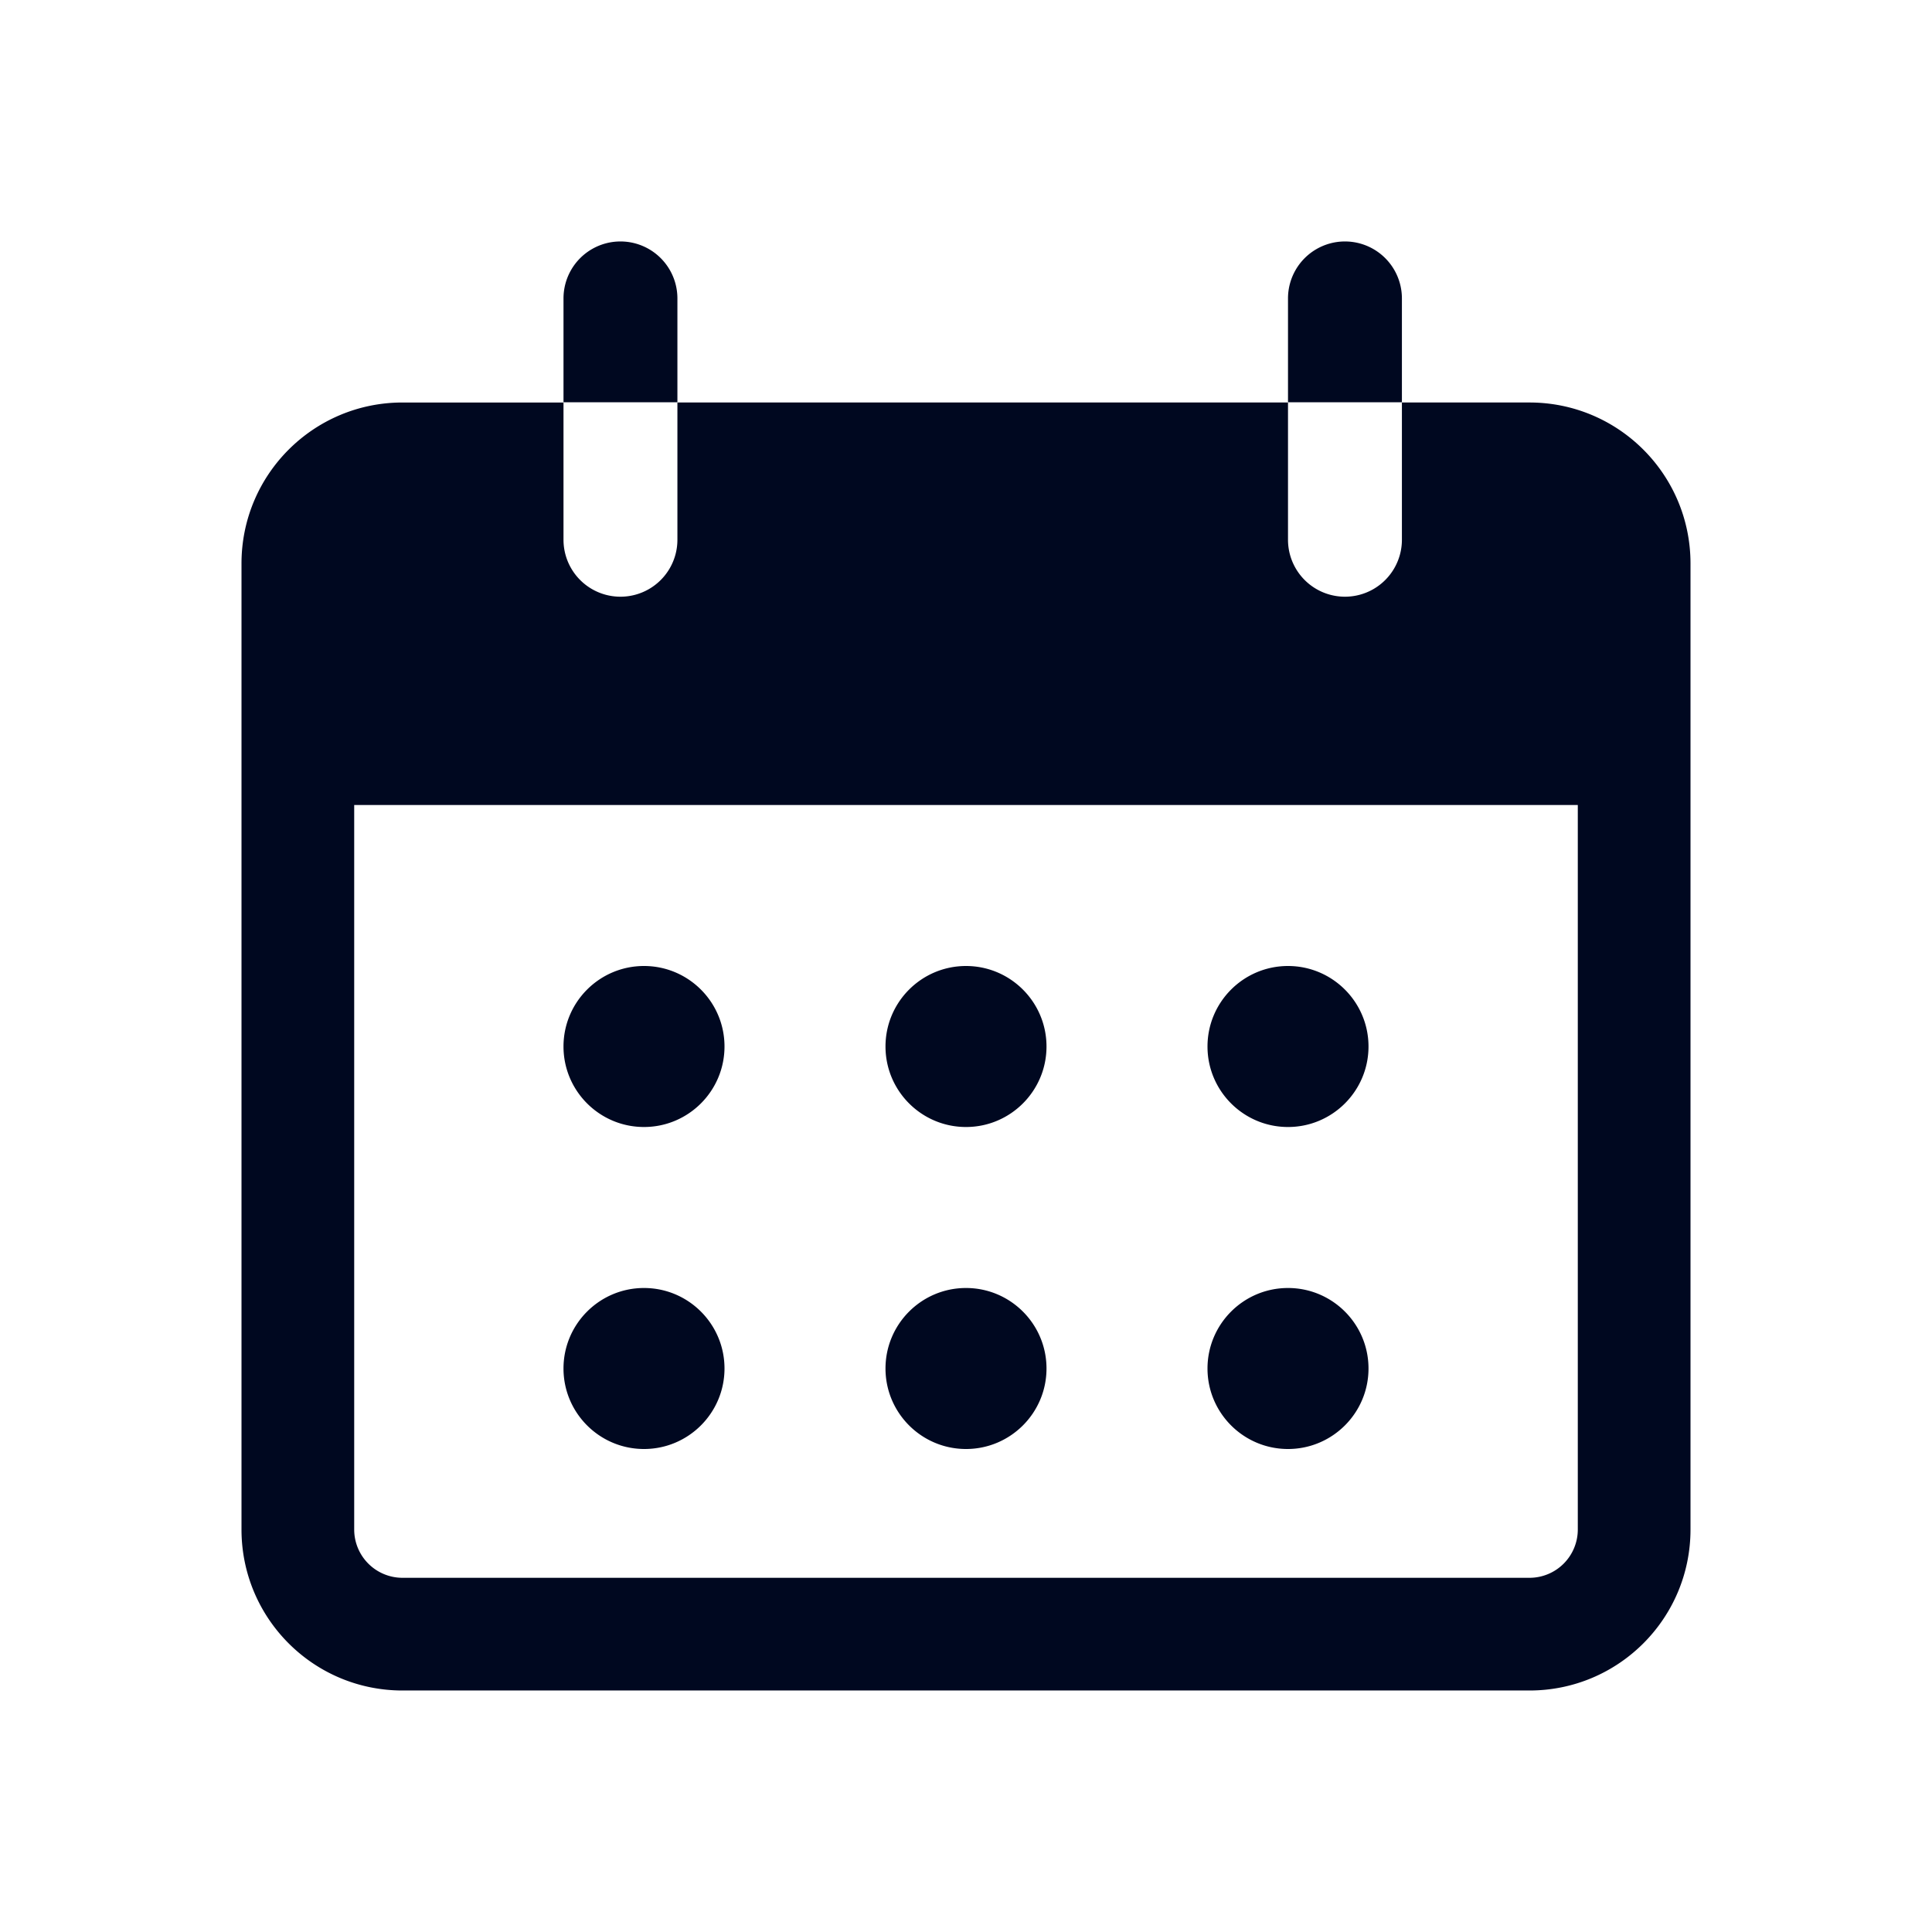 <svg xmlns="http://www.w3.org/2000/svg" fill="#000820" viewBox="0 0 24 24"><path fill="#000820" d="M16 4.997V3.707a.707.707 0 0 1 1.415 0V4.997H16zM8 14c-.552 0-1-.448-1-1s.448-1 1-1 1 .448 1 1-.448 1-1 1zM8 18c-.552 0-1-.448-1-1s.448-1 1-1 1 .448 1 1-.448 1-1 1zM11 17c0 .552.448 1 1 1s1-.448 1-1-.448-1-1-1-1 .448-1 1zM16 18c-.552 0-1-.448-1-1s.448-1 1-1 1 .448 1 1-.448 1-1 1zM15 13c0 .552.448 1 1 1s1-.448 1-1-.448-1-1-1-1 .448-1 1zM11 13c0 .552.448 1 1 1s1-.448 1-1-.448-1-1-1-1 .448-1 1z"/><path fill="#000820" fill-rule="evenodd" d="M17.415 5H19c1.105 0 2 .895 2 2v12c0 1.105-.895 2-2 2H5c-1.105 0-2-.895-2-2V7c0-1.105.895-2 2-2h2v1.705a.707.707 0 0 0 1.415 0V5H16v1.705a.707.707 0 0 0 1.415 0V5zM4.4 19v-9h15.2v9a.6.6 0 0 1-.6.6H5a.6.6 0 0 1-.6-.6z" clip-rule="evenodd"/><path fill="#000820" d="M7 4.997h1.415V3.707a.707.707 0 1 0-1.415 0V4.997z"/></svg>